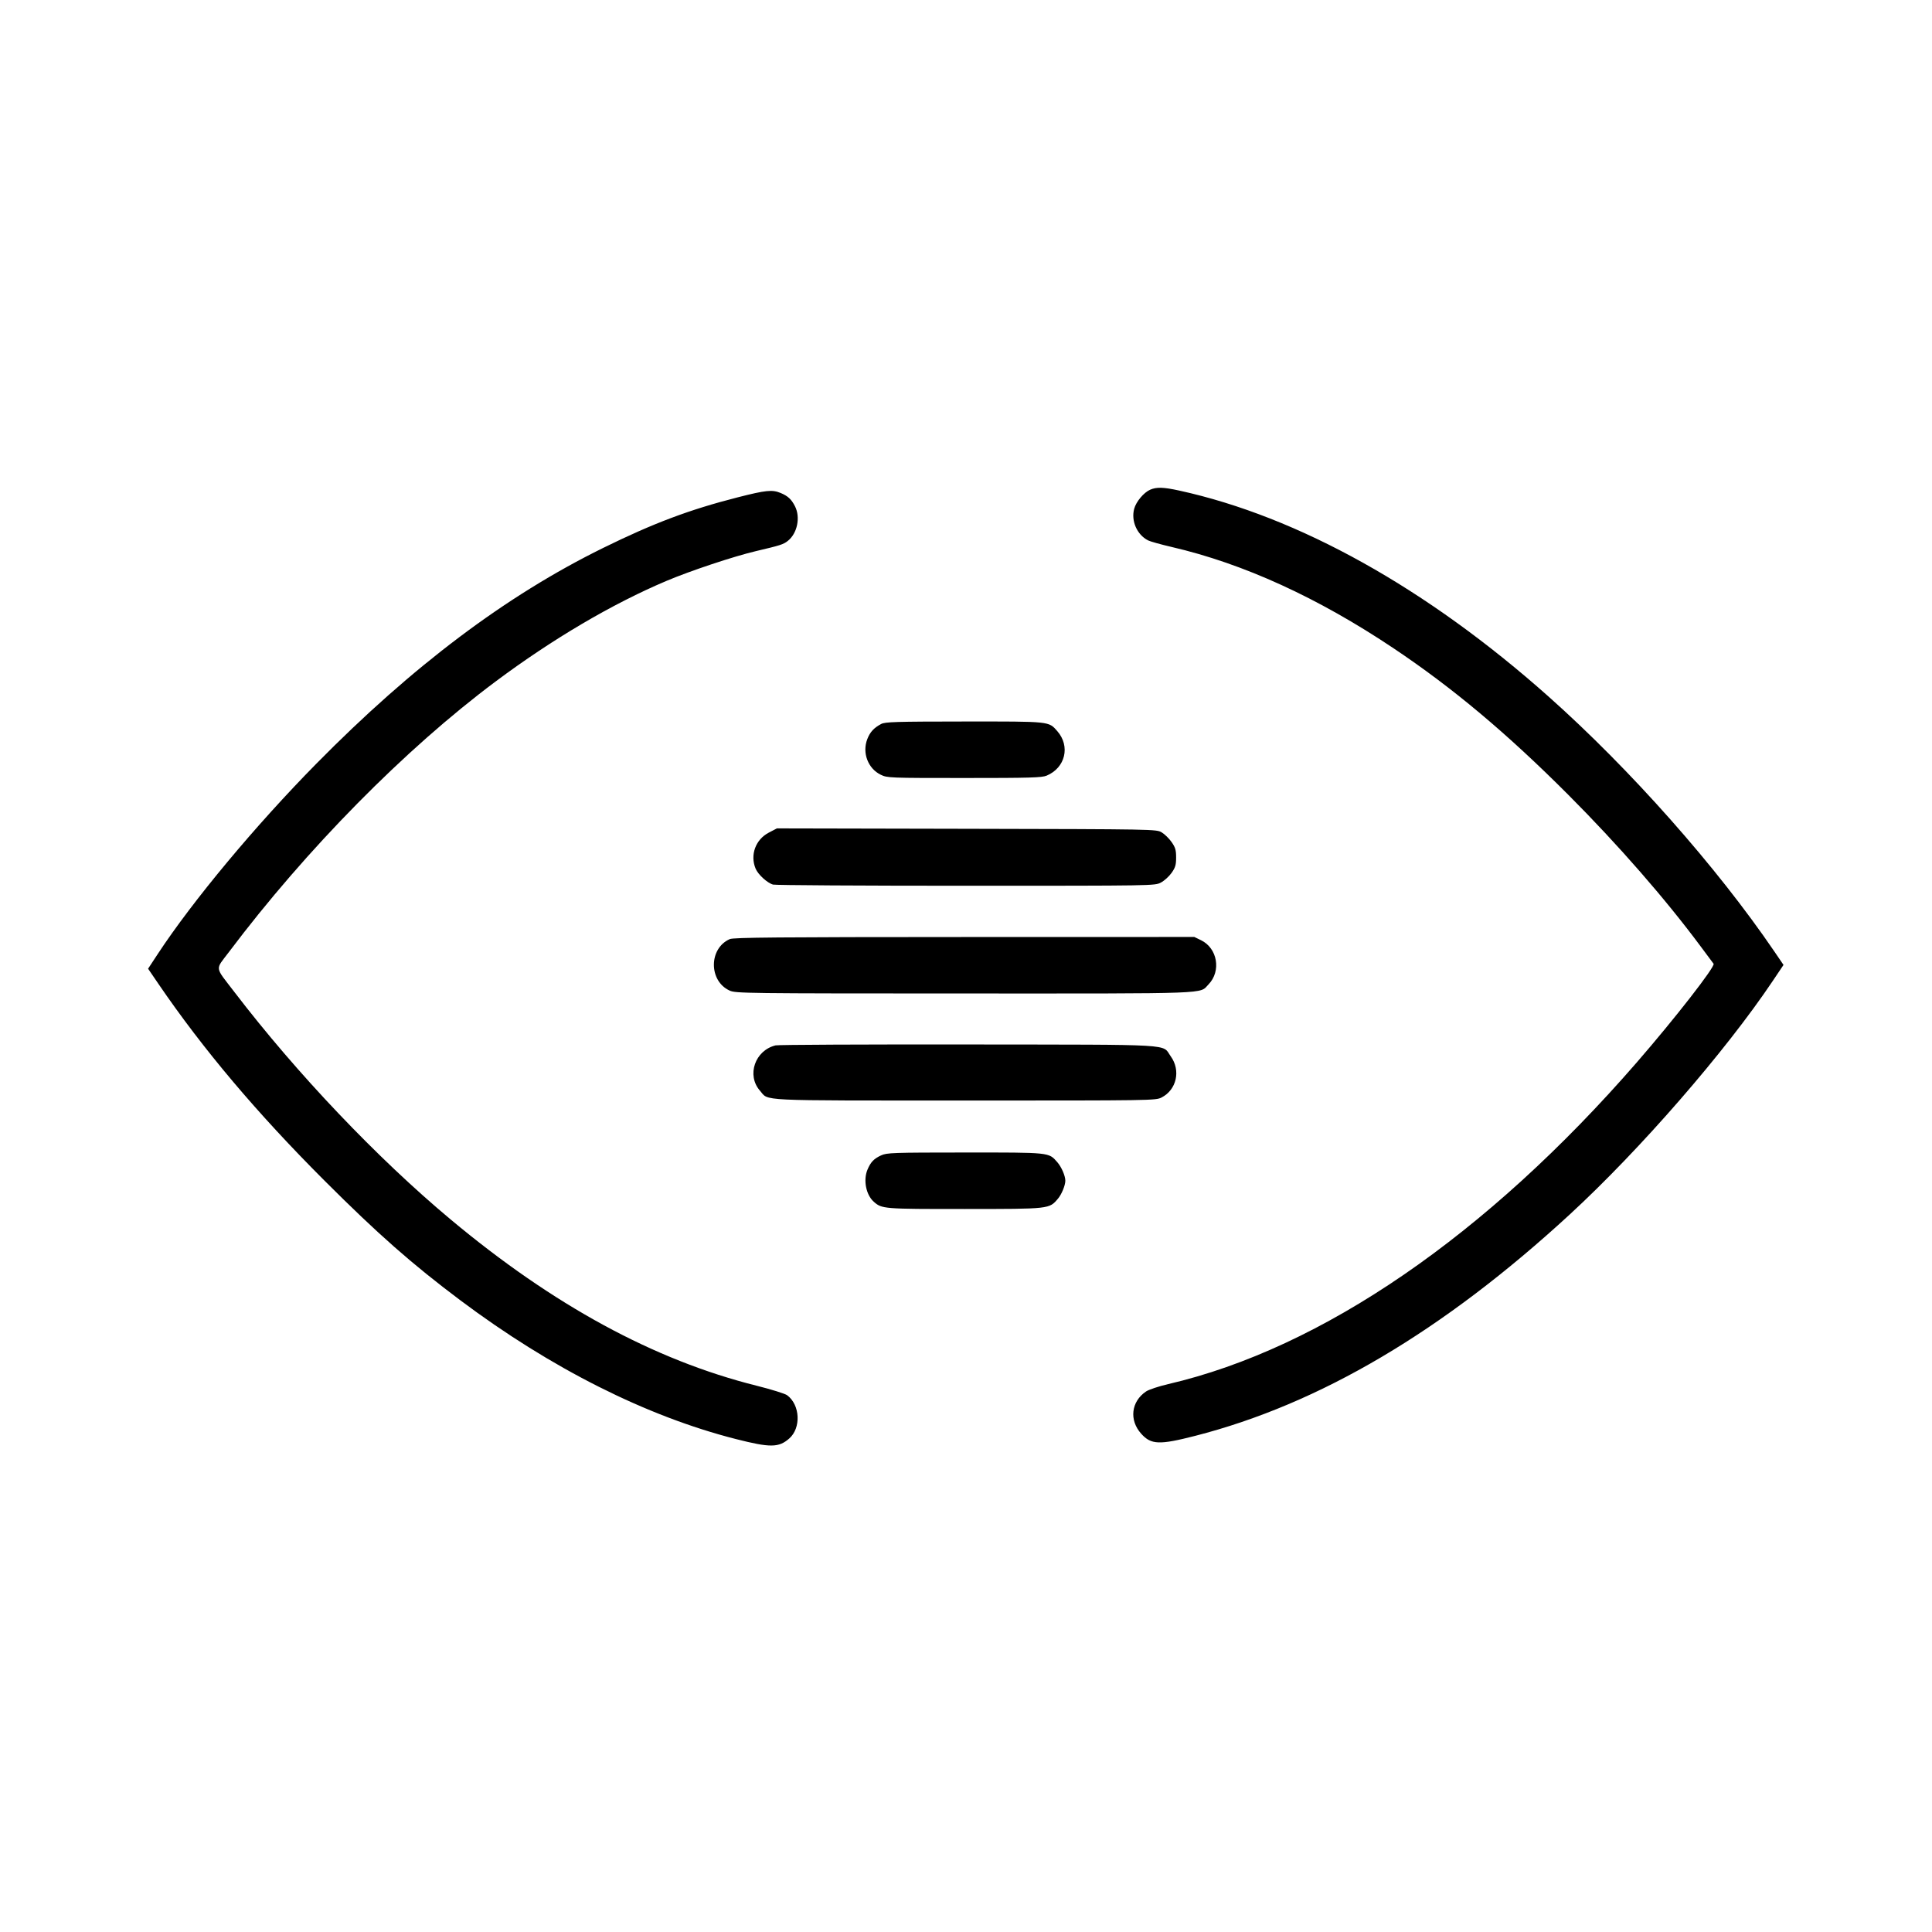 <svg xmlns="http://www.w3.org/2000/svg" width="1264" height="1264" viewBox="0 0 1264 1264" version="1.1">
	<path d="M 752.481 320.394 C 748.315 322.209, 743.292 328.202, 742.040 332.851 C 739.905 340.781, 743.820 349.754, 751.059 353.522 C 752.466 354.254, 759.441 356.205, 766.559 357.856 C 813.572 368.765, 862.178 390.967, 911.862 424.227 C 950.505 450.097, 985.930 479.807, 1026 519.952 C 1058.729 552.743, 1089.638 588.164, 1113.014 619.672 C 1117.025 625.077, 1120.663 629.967, 1121.100 630.538 C 1122.381 632.214, 1095.933 666.187, 1070.919 695 C 972.720 808.107, 864.868 882.161, 764.286 905.544 C 758.118 906.978, 751.604 909.140, 749.810 910.349 C 740.006 916.956, 738.621 929.147, 746.662 938.047 C 753.138 945.215, 758.437 945.420, 781.913 939.409 C 863.437 918.532, 944.095 870.875, 1026.885 794.663 C 1072.997 752.216, 1128.720 688.122, 1159.845 641.731 L 1166.851 631.289 1160.792 622.395 C 1123.075 567.023, 1066.586 503.270, 1013 455.598 C 933.458 384.834, 849.553 338.048, 771.547 320.961 C 761.184 318.691, 756.695 318.558, 752.481 320.394 M 482.500 325.419 C 450.991 333.462, 427.435 342.327, 394.500 358.535 C 330.984 389.792, 269.945 435.720, 206.973 499.635 C 167.114 540.091, 126.162 589.237, 103.192 624.179 L 96.885 633.774 103.616 643.637 C 132.845 686.469, 168.053 728.182, 212.436 772.563 C 247.070 807.195, 269.546 826.991, 301.124 850.673 C 360.479 895.187, 422.783 926.561, 481.500 941.502 C 503.952 947.215, 509.490 947.156, 516.356 941.129 C 524.225 934.223, 523.494 919.130, 514.986 912.825 C 513.604 911.801, 504.604 908.995, 494.986 906.590 C 428.055 889.856, 362.034 853.975, 294.765 797.774 C 246.690 757.609, 194.018 702.202, 153.337 649 C 140.240 631.872, 140.653 634.977, 149.846 622.766 C 200.399 555.617, 264.962 490.124, 324.208 445.894 C 361.526 418.034, 400.478 395.095, 436 380.061 C 451.594 373.461, 479.985 364.010, 494.500 360.586 C 510.740 356.756, 512.475 356.201, 515.393 353.906 C 521.635 348.996, 523.818 338.483, 520.106 331.210 C 517.767 326.627, 515.496 324.523, 510.746 322.538 C 505.247 320.241, 501.150 320.659, 482.500 325.419 M 576.500 473.662 C 571.732 476.175, 569.174 478.979, 567.394 483.639 C 563.978 492.583, 567.883 502.828, 576.250 506.879 C 580.537 508.954, 581.719 509, 630.848 509 C 673.911 509, 681.592 508.780, 684.768 507.452 C 697.011 502.337, 700.387 488.205, 691.724 478.338 C 686.033 471.857, 687.380 471.996, 630.782 472.040 C 586.006 472.075, 579.119 472.281, 576.500 473.662 M 502.967 544.749 C 494.303 549.275, 490.615 559.356, 494.351 568.298 C 495.973 572.180, 501.986 577.677, 505.768 578.736 C 507.271 579.156, 564.075 579.500, 632 579.500 C 755.312 579.500, 755.506 579.497, 759.500 577.411 C 761.700 576.262, 764.842 573.421, 766.483 571.099 C 768.977 567.569, 769.467 565.910, 769.467 561 C 769.467 556.089, 768.975 554.425, 766.469 550.860 C 764.821 548.515, 761.904 545.674, 759.986 544.548 C 756.530 542.518, 755.427 542.498, 632.393 542.235 L 508.287 541.970 502.967 544.749 M 477.481 614.394 C 463.641 620.424, 463.579 641.818, 477.384 648.087 C 481.345 649.886, 487.154 649.957, 631.282 649.978 C 794.997 650.002, 784.485 650.392, 790.642 644.068 C 799.107 635.374, 796.569 620.358, 785.750 615.121 L 781.369 613 630.934 613.039 C 508.868 613.071, 479.931 613.326, 477.481 614.394 M 507.431 683.929 C 493.942 687.199, 488.326 703.468, 497.198 713.572 C 503.258 720.475, 493.041 719.983, 630.946 720.008 C 753.911 720.030, 756.087 719.997, 759.926 718.038 C 769.810 712.995, 772.636 700.320, 765.938 691.073 C 759.969 682.832, 771.738 683.519, 633.500 683.343 C 565.850 683.256, 509.119 683.520, 507.431 683.929 M 576.500 755.881 C 571.742 758.066, 569.610 760.296, 567.538 765.254 C 564.692 772.067, 566.583 781.717, 571.645 786.212 C 576.957 790.928, 577.870 791.001, 631.218 790.978 C 687.152 790.954, 686.427 791.035, 692.253 784.111 C 694.594 781.329, 696.989 775.458, 696.989 772.500 C 696.989 769.284, 694.464 763.460, 691.711 760.324 C 686.040 753.865, 687.311 753.998, 631.282 754.022 C 584.150 754.042, 580.213 754.176, 576.500 755.881" stroke="none" fill="black" fill-rule="evenodd"/>
</svg>